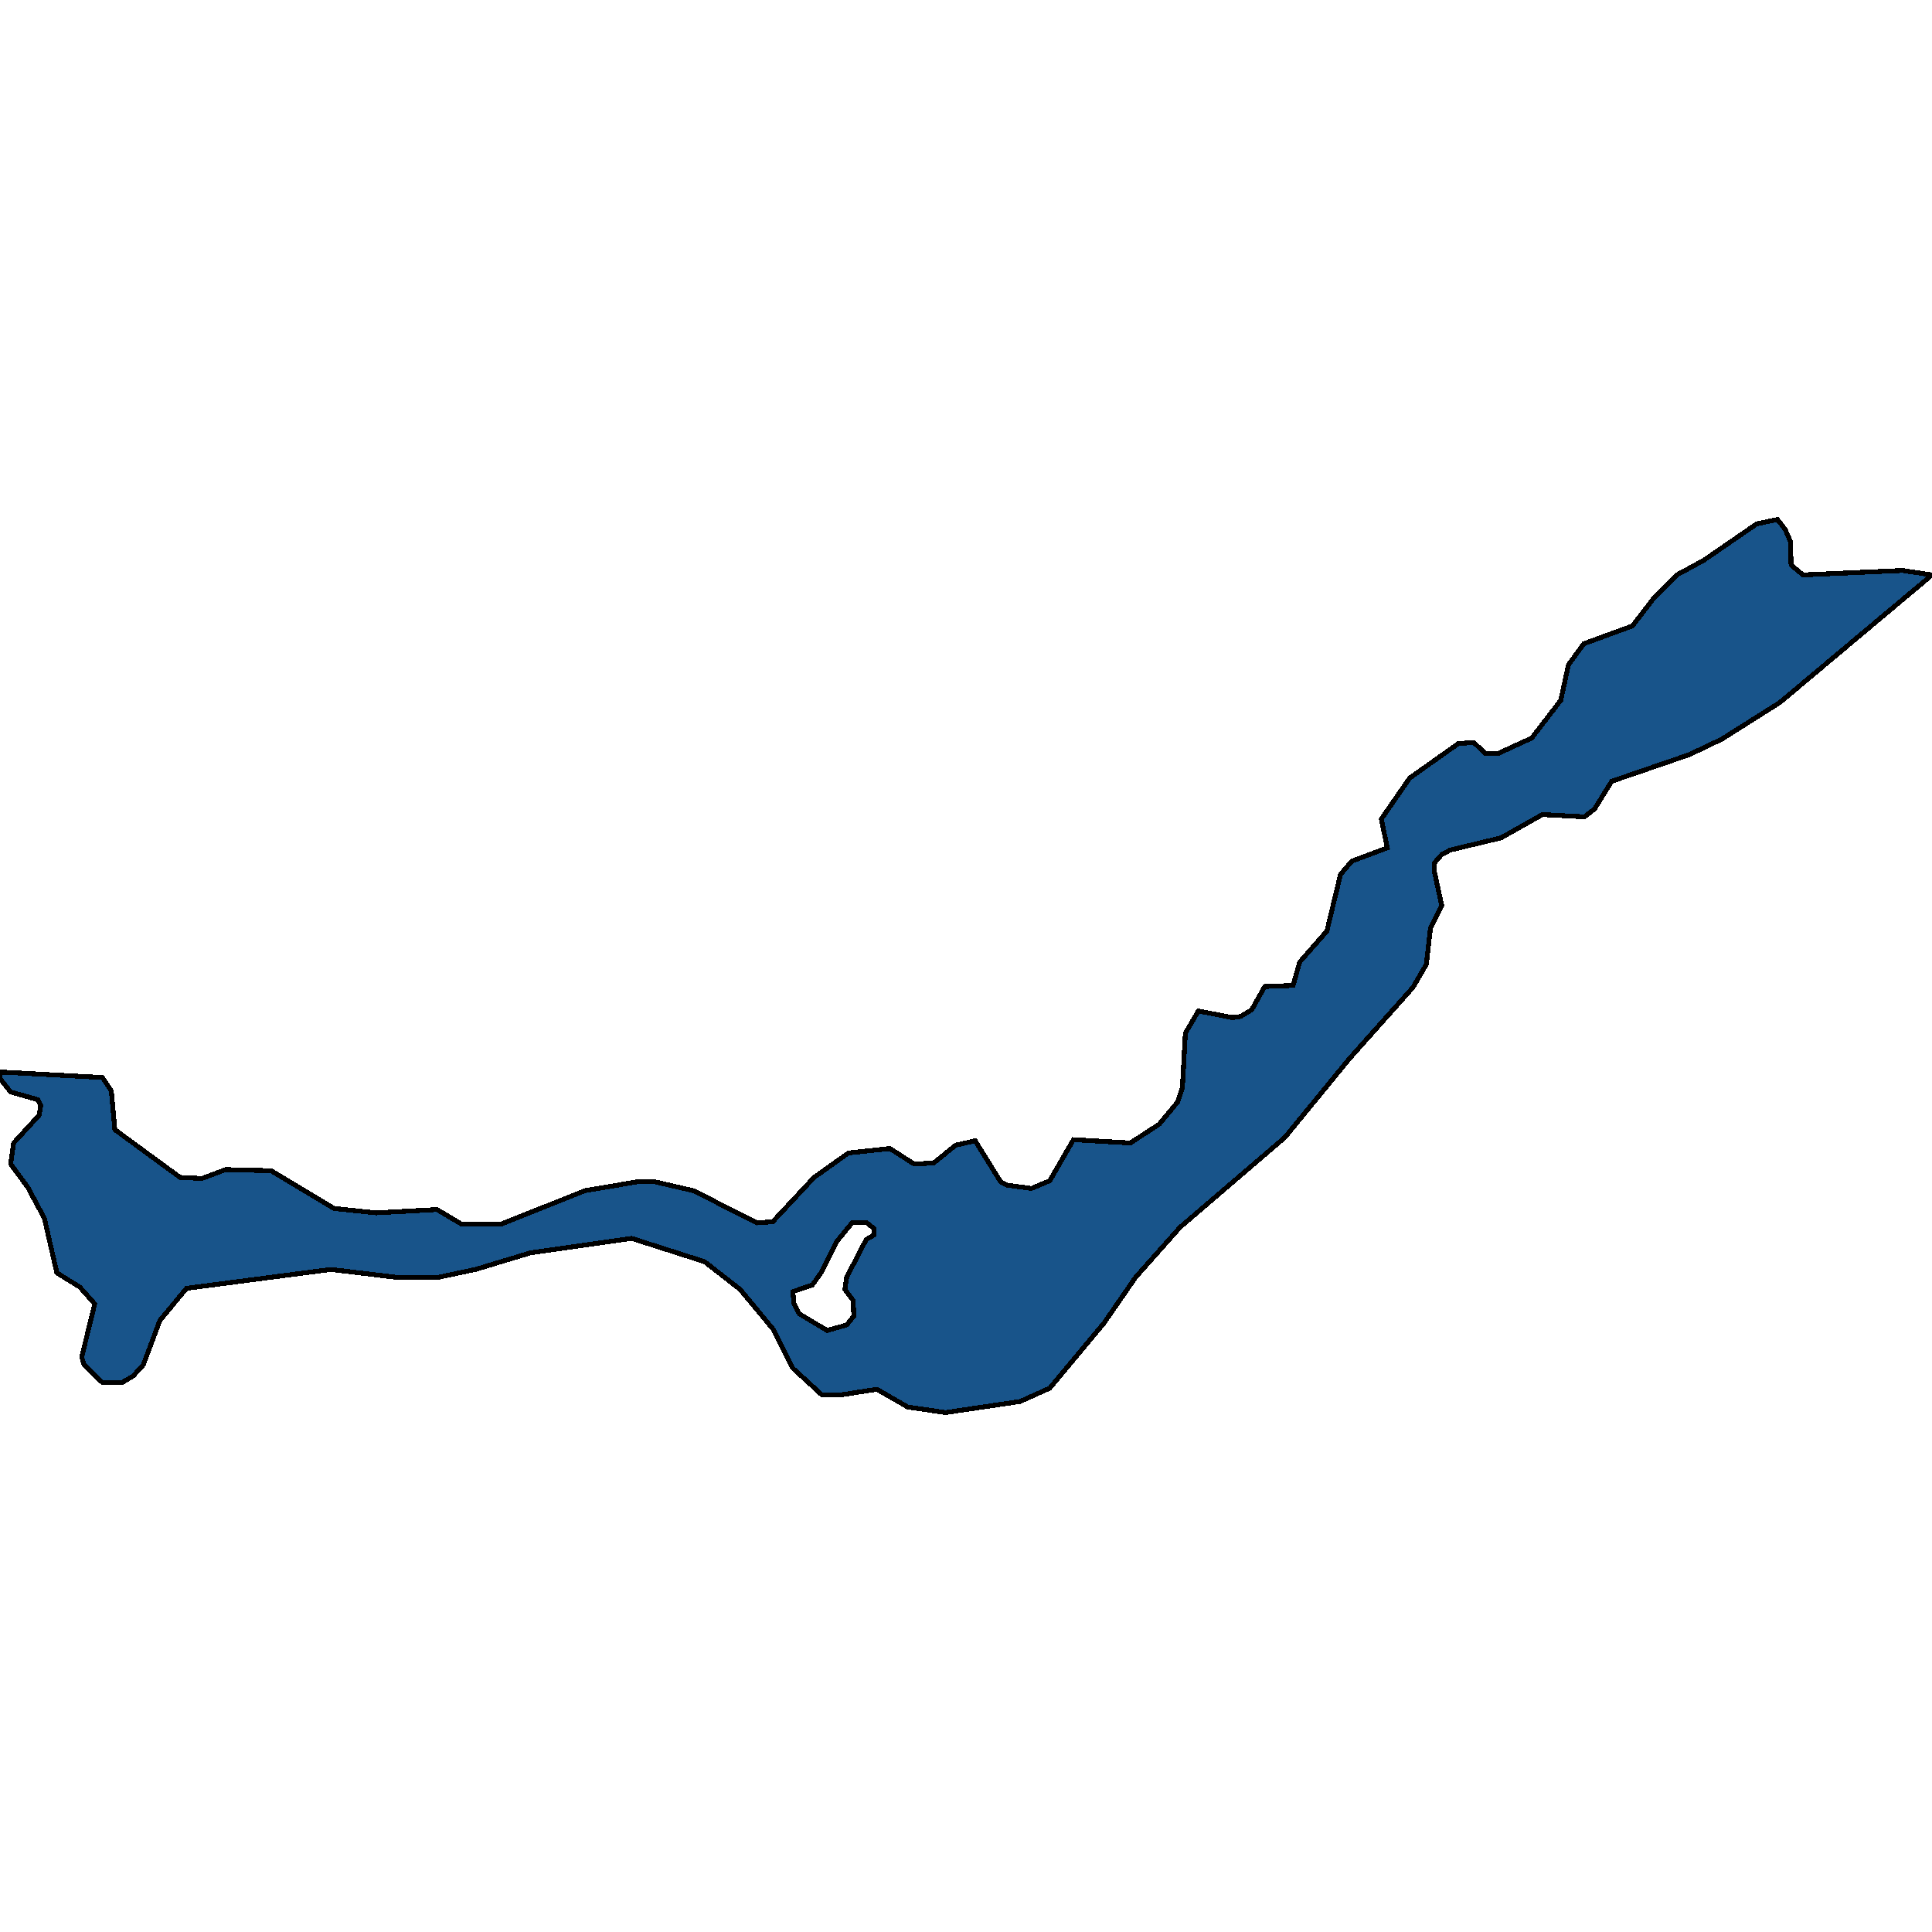 <svg xmlns="http://www.w3.org/2000/svg" width="400" height="400"><path style="stroke: black; fill: #18548a; shape-rendering: crispEdges; stroke-width: 1px;" d="M0,221.941L21.207,223.09L23.046,225.846L23.782,233.886L37.266,243.762L41.802,243.992L46.705,242.154L56.145,242.384L69.139,250.194L77.842,251.112L90.469,250.423L95.495,253.409L103.831,253.409L121.116,246.519L131.903,244.681L135.581,244.681L143.549,246.519L156.788,253.18L159.975,252.95L168.557,243.762L175.667,238.709L184.248,237.79L189.274,241.006L193.319,240.776L197.855,237.101L201.9,236.183L207.171,244.681L208.52,245.37L213.546,246.059L217.346,244.451L222.249,235.953L234.018,236.642L240.025,232.737L243.825,228.143L244.805,225.157L245.418,213.902L248.115,209.308L255.103,210.686L256.819,210.457L259.148,209.078L261.845,204.255L267.729,204.025L269.078,199.201L274.717,192.769L277.536,181.054L279.865,178.298L287.22,175.541L285.994,169.569L291.879,161.07L301.931,153.949L305.118,153.719L307.57,156.016L310.144,156.016L317.131,152.8L323.138,144.99L324.732,137.639L327.919,133.274L337.971,129.598L342.384,123.855L347.165,119.031L352.682,116.045L363.714,108.464L368.005,107.545L369.599,109.612L370.702,112.139L370.824,116.964L373.276,119.031L393.871,118.112L400,119.031L368.495,145.449L356.482,153.03L349.74,156.246L333.681,161.759L330.126,167.502L328.042,169.11L319.338,168.65L310.757,173.474L300.215,176.001L298.498,176.92L296.905,178.757L296.905,180.136L298.498,187.486L296.169,192.08L295.311,199.661L292.492,204.484L279.375,219.185L266.013,235.493L244.315,254.098L235.121,264.434L228.624,273.851L217.346,287.402L211.217,290.159L195.771,292.455L187.925,291.307L181.551,287.632L174.196,288.78L170.15,288.78L164.143,283.268L160.098,275.229L153.233,266.961L145.878,261.219L130.8,256.395L109.838,259.381L98.437,262.826L90.837,264.434L81.888,264.434L68.526,262.826L38.615,266.731L33.098,273.392L29.666,282.579L27.582,284.876L25.253,286.254L21.207,286.254L17.407,282.579L16.917,280.971L19.614,269.947L16.549,266.501L11.768,263.515L9.194,252.261L5.762,245.83L2.207,241.006L2.819,236.642L8.091,230.9L8.458,228.832L7.846,227.684L2.207,226.076L0,223.32ZM180.938,254.328L179.467,253.18L176.402,253.18L173.215,257.084L170.15,263.286L168.189,266.042L164.143,267.42L164.389,269.947L165.492,272.014L171.253,275.459L175.299,274.311L176.77,272.473L176.647,269.258L174.931,266.961L175.299,264.434L179.344,256.625L180.938,255.706Z"></path></svg>